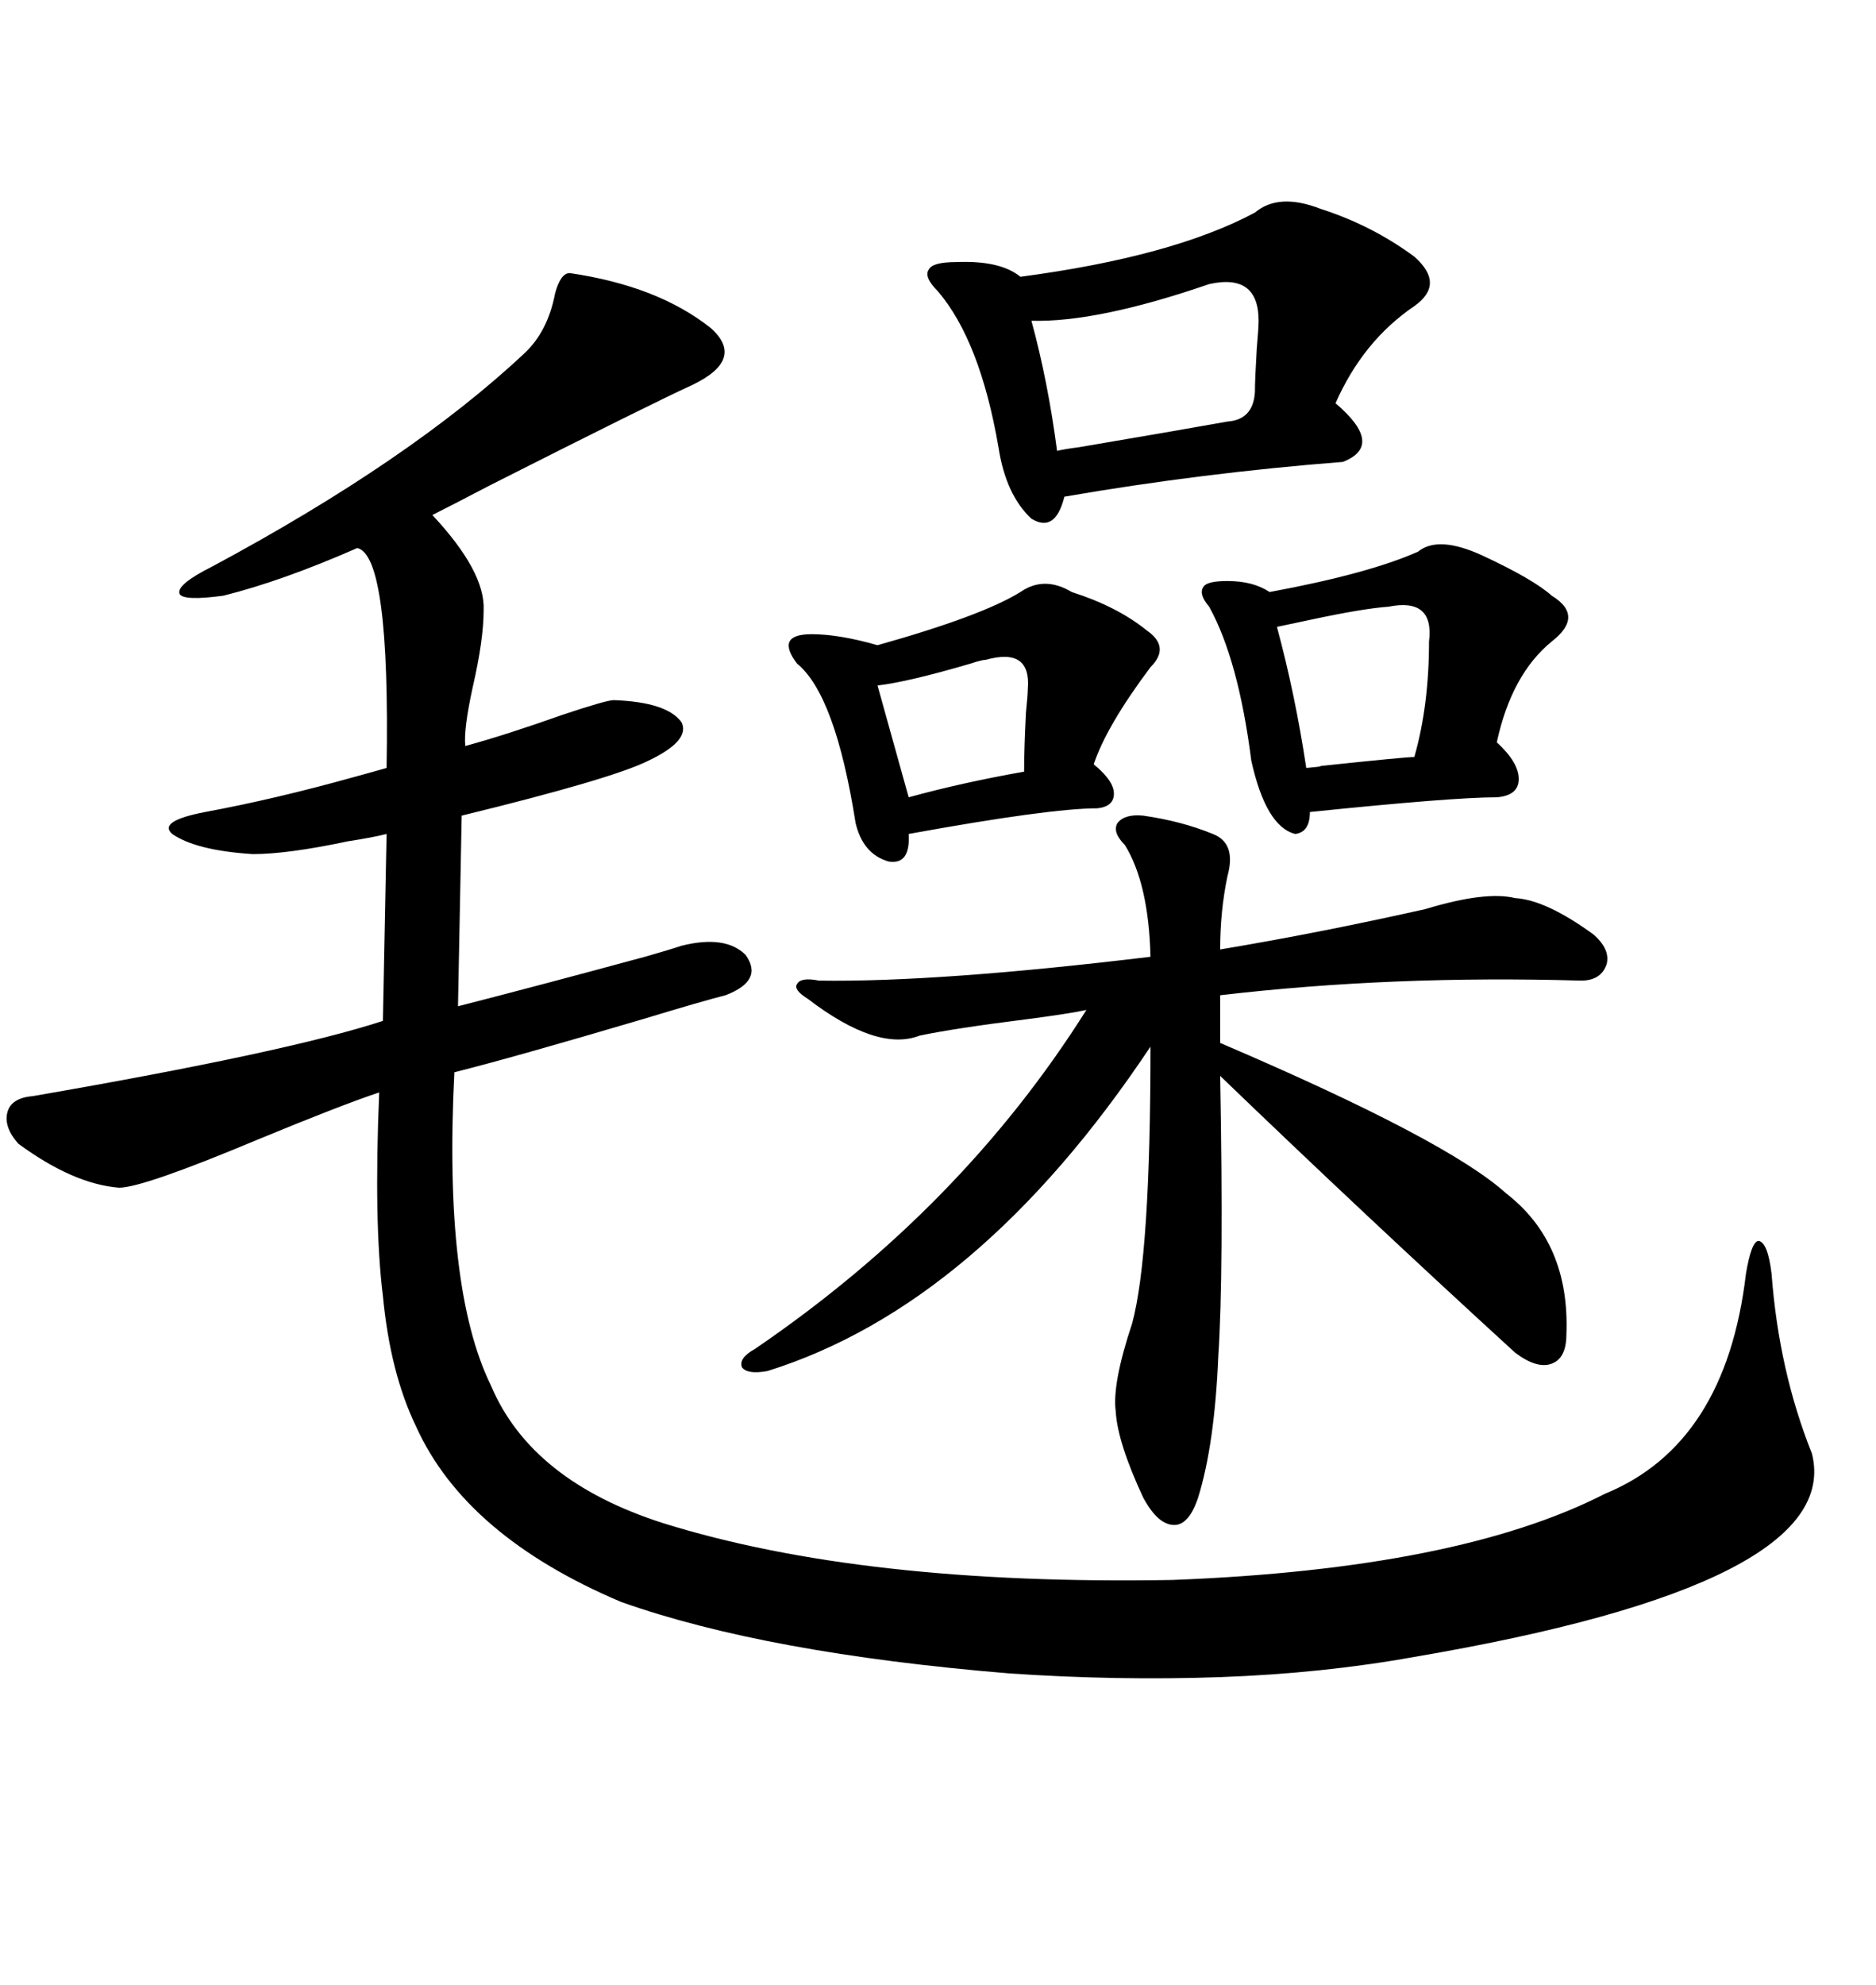 <svg xmlns="http://www.w3.org/2000/svg" xmlns:xlink="http://www.w3.org/1999/xlink" width="300" height="317.285"><path d="M91.11 43.65L91.11 43.65Q105.18 45.70 113.67 52.44L113.67 52.44Q119.24 57.42 110.74 61.52L110.74 61.52Q104.30 64.45 78.22 77.64L78.22 77.64Q72.07 80.86 69.14 82.32L69.14 82.32Q77.64 91.41 77.34 97.56L77.34 97.56Q77.34 102.25 75.59 109.86L75.59 109.86Q74.12 116.60 74.41 119.24L74.41 119.24Q80.86 117.48 89.94 114.26L89.94 114.26Q96.97 111.91 98.14 111.91L98.14 111.91Q106.64 112.21 108.98 115.43L108.98 115.43Q110.45 118.36 103.71 121.58L103.71 121.58Q97.85 124.51 73.83 130.37L73.83 130.37L73.24 160.84Q85.84 157.62 103.13 152.93L103.13 152.93Q107.23 151.76 108.98 151.17L108.98 151.17Q116.02 149.41 119.24 152.64L119.24 152.64Q122.17 156.74 116.02 159.08L116.02 159.08Q112.50 159.96 102.83 162.89L102.83 162.89Q82.03 169.04 72.66 171.39L72.66 171.39Q70.90 205.96 78.52 221.48L78.52 221.48Q84.96 236.72 106.05 243.46L106.05 243.46Q137.99 253.42 187.50 252.54L187.50 252.54Q233.20 250.78 256.64 238.77L256.64 238.77Q275.98 230.86 279.20 203.61L279.20 203.61Q280.08 198.34 281.25 198.34L281.25 198.34Q282.71 198.63 283.30 203.61L283.30 203.61Q284.47 219.14 289.75 232.32L289.75 232.32Q295.02 253.13 226.17 264.84L226.17 264.84Q211.52 267.48 195.12 268.07L195.12 268.07Q178.71 268.65 161.43 267.48L161.43 267.48Q122.46 264.26 99.32 256.05L99.32 256.05Q74.41 245.51 66.50 227.93L66.50 227.93Q62.40 219.43 61.23 207.13L61.23 207.13Q59.77 195.41 60.64 174.61L60.64 174.61Q54.49 176.66 41.02 182.23L41.02 182.23Q22.85 189.84 19.04 189.84L19.04 189.84Q11.72 189.26 2.93 182.81L2.93 182.81Q0.59 180.18 1.17 177.83L1.17 177.83Q1.76 175.49 5.27 175.20L5.27 175.20Q46.00 168.16 61.23 163.18L61.23 163.18L61.82 133.30Q59.47 133.89 55.66 134.47L55.66 134.47Q46.00 136.52 40.43 136.52L40.43 136.52Q31.35 135.94 27.54 133.30L27.54 133.30Q25.20 131.25 32.81 129.79L32.81 129.79Q43.95 127.73 56.54 124.22L56.54 124.22Q59.77 123.34 61.82 122.75L61.82 122.75Q62.40 88.77 57.13 87.60L57.13 87.60Q45.12 92.87 35.74 95.21L35.74 95.21Q29.30 96.09 28.71 94.92L28.71 94.92Q28.13 93.46 33.98 90.53L33.98 90.53Q65.63 73.54 83.79 56.54L83.79 56.54Q87.60 53.03 88.77 46.88L88.77 46.88Q89.65 43.65 91.11 43.65ZM182.81 130.37L182.81 130.37Q188.96 131.25 193.95 133.30L193.95 133.30Q197.75 134.77 196.29 140.04L196.29 140.04Q195.12 145.61 195.12 151.76L195.12 151.76Q210.94 149.12 227.93 145.31L227.93 145.31Q237.60 142.38 242.29 143.55L242.29 143.55Q247.27 143.85 254.88 149.41L254.88 149.41Q257.52 151.76 256.93 154.10L256.93 154.10Q256.05 156.74 252.83 156.74L252.83 156.74Q222.66 155.86 195.12 159.08L195.12 159.08L195.12 166.70Q231.45 182.23 240.82 190.72L240.82 190.72Q251.07 198.63 250.49 213.28L250.49 213.28Q250.49 217.09 248.14 217.97L248.14 217.97Q245.80 218.85 242.29 216.21L242.29 216.21Q218.26 194.24 195.12 171.97L195.12 171.97Q195.70 203.61 194.82 216.80L194.82 216.80Q194.24 230.86 191.60 239.36L191.60 239.36Q190.14 243.75 187.79 243.75L187.79 243.75Q185.16 243.75 182.81 239.36L182.81 239.36Q178.71 230.57 178.42 225.59L178.42 225.59Q177.83 221.19 181.05 211.52L181.05 211.52Q183.98 200.68 183.98 167.29L183.98 167.29Q156.45 208.59 122.75 219.14L122.75 219.14Q119.53 219.73 118.65 218.55L118.65 218.55Q118.07 217.09 120.70 215.63L120.70 215.63Q153.81 193.07 173.73 161.43L173.73 161.43Q171.09 162.01 164.36 162.89L164.36 162.89Q152.64 164.36 147.07 165.53L147.07 165.53Q140.33 168.16 129.20 159.67L129.20 159.67Q126.86 158.20 127.44 157.32L127.44 157.32Q128.03 156.15 130.96 156.74L130.96 156.74Q150 157.03 183.98 152.93L183.98 152.93Q183.69 141.21 179.88 135.06L179.88 135.06Q177.83 133.01 178.71 131.54L178.71 131.54Q179.88 130.08 182.81 130.37ZM211.23 33.40L211.23 33.40Q219.43 36.04 226.17 41.02L226.17 41.02Q231.15 45.41 226.17 48.93L226.17 48.93Q217.97 54.49 213.57 64.45L213.57 64.45Q221.48 71.19 214.75 73.83L214.75 73.83Q192.19 75.59 170.21 79.39L170.21 79.39Q168.75 85.25 164.94 82.91L164.94 82.91Q160.84 79.10 159.67 71.48L159.67 71.48Q156.74 54.49 150 46.58L150 46.58Q147.66 44.24 148.54 43.07L148.54 43.07Q149.12 41.89 152.93 41.89L152.93 41.89Q159.96 41.60 163.18 44.24L163.18 44.24Q187.50 41.02 200.68 33.98L200.68 33.98Q204.49 30.76 211.23 33.40ZM237.01 88.77L237.01 88.77Q245.21 92.58 248.14 95.21L248.14 95.21Q253.42 98.44 248.14 102.54L248.14 102.54Q241.70 107.81 239.36 118.65L239.36 118.65Q242.87 121.88 242.87 124.51L242.87 124.51Q242.87 127.15 239.36 127.44L239.36 127.44Q232.32 127.44 209.47 129.79L209.47 129.79Q209.47 133.01 207.13 133.30L207.13 133.30Q202.44 132.13 200.10 121.58L200.10 121.58Q198.05 105.47 193.36 96.97L193.36 96.97Q191.60 94.92 192.48 93.75L192.48 93.75Q193.07 92.87 196.29 92.87L196.29 92.87Q200.39 92.87 203.03 94.63L203.03 94.63Q218.85 91.70 226.76 88.18L226.76 88.18Q229.98 85.55 237.01 88.77ZM171.39 94.63L171.39 94.63Q178.71 96.97 183.40 100.78L183.40 100.78Q187.21 103.42 183.98 106.64L183.98 106.64Q176.95 116.02 174.90 122.17L174.90 122.17Q178.13 124.80 178.13 126.86L178.13 126.86Q178.13 128.91 175.49 129.20L175.49 129.20Q167.87 129.20 145.31 133.30L145.31 133.30Q145.61 138.28 142.09 137.70L142.09 137.70Q137.99 136.52 136.82 131.54L136.82 131.54Q133.59 111.04 127.44 106.05L127.44 106.05Q125.68 103.71 126.27 102.54L126.27 102.54Q126.86 101.37 129.79 101.37L129.79 101.37Q134.18 101.37 140.33 103.13L140.33 103.13Q157.03 98.44 163.18 94.63L163.18 94.63Q166.99 91.99 171.39 94.63ZM193.36 45.41L193.36 45.41Q175.49 51.56 164.94 51.27L164.94 51.27Q167.58 60.94 169.04 72.07L169.04 72.07Q170.21 71.78 172.56 71.48L172.56 71.48Q188.09 68.85 196.29 67.38L196.29 67.38Q200.39 67.09 200.68 62.70L200.68 62.70Q200.68 60.64 200.98 55.66L200.98 55.66Q201.27 52.44 201.27 51.27L201.27 51.27Q201.27 43.65 193.36 45.41ZM222.07 96.97L222.07 96.97Q217.97 97.27 209.77 99.02L209.77 99.02Q205.66 99.90 204.20 100.20L204.20 100.20Q207.13 111.04 208.89 122.75L208.89 122.75Q212.11 122.46 210.94 122.46L210.94 122.46Q224.71 121.00 226.17 121.00L226.17 121.00Q228.52 112.79 228.52 102.54L228.52 102.54Q229.39 95.51 222.07 96.97ZM157.62 105.47L157.62 105.47Q157.03 105.47 155.27 106.05L155.27 106.05Q145.31 108.98 140.33 109.57L140.33 109.57L145.31 127.44Q153.81 125.10 163.77 123.34L163.77 123.34Q163.77 119.82 164.06 113.96L164.06 113.96Q164.36 111.04 164.36 110.16L164.36 110.16Q164.94 103.42 157.62 105.47Z"/></svg>
